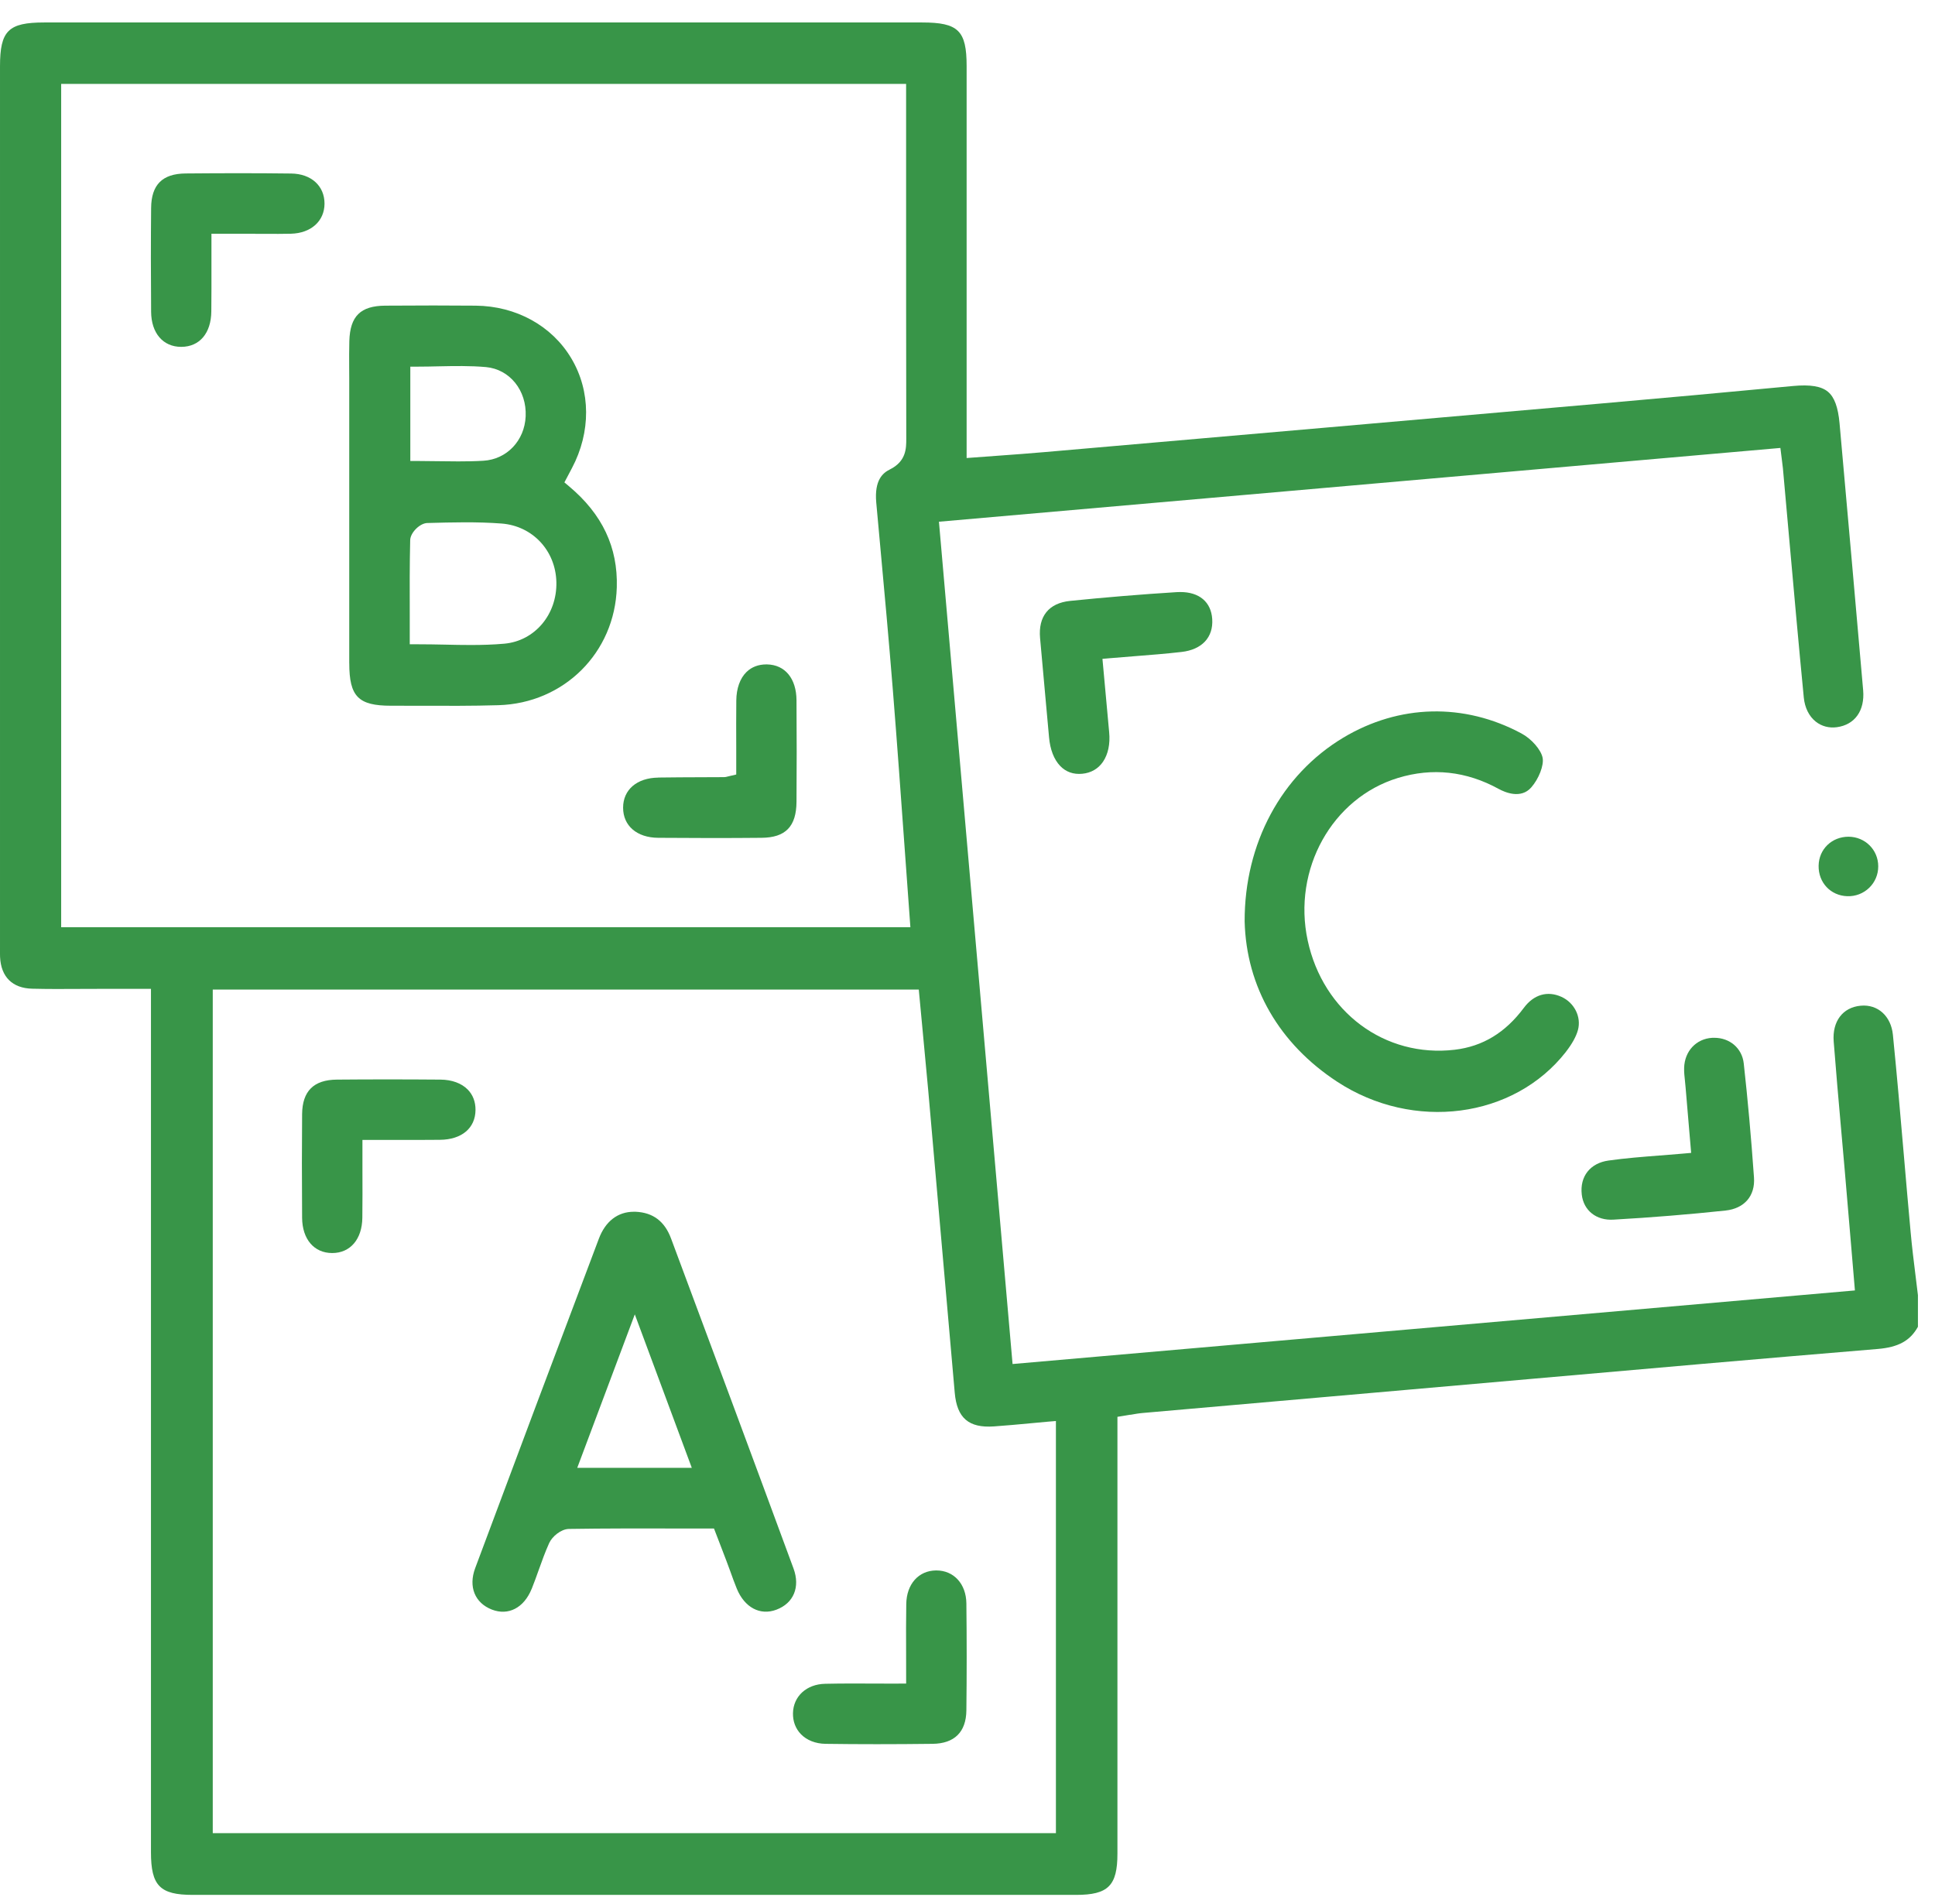 <svg width="62" height="61" viewBox="0 0 62 61" fill="none" xmlns="http://www.w3.org/2000/svg">
<g clip-path="url(#clip0_6_294)">
<path d="M36.221 45.333C36.355 45.309 36.483 45.286 36.612 45.275C38.558 45.103 40.504 44.934 42.45 44.763L45.224 44.52C46.469 44.412 47.713 44.302 48.956 44.192C52.627 43.869 56.425 43.534 60.162 43.224C60.824 43.169 61.204 42.962 61.453 42.513V41.5C61.429 41.293 61.403 41.086 61.377 40.879C61.32 40.42 61.261 39.947 61.219 39.476C61.144 38.663 61.073 37.85 61.004 37.038C60.894 35.764 60.781 34.449 60.651 33.156C60.592 32.558 60.166 32.173 59.619 32.225C59.043 32.277 58.704 32.728 58.754 33.372C58.825 34.295 58.908 35.233 58.988 36.139C59.027 36.582 59.066 37.023 59.105 37.466C59.174 38.284 59.244 39.103 59.315 39.937L59.434 41.348L32.444 43.706L30.085 16.717L57.046 14.353L57.096 14.752C57.109 14.849 57.119 14.928 57.127 15.007C57.191 15.723 57.254 16.439 57.319 17.155C57.471 18.858 57.628 20.62 57.796 22.351C57.828 22.677 57.964 22.952 58.18 23.123C58.368 23.272 58.607 23.335 58.856 23.301C59.433 23.222 59.754 22.769 59.698 22.118C59.478 19.6 59.216 16.617 58.942 13.567C58.895 13.047 58.777 12.724 58.568 12.551C58.356 12.375 58.001 12.317 57.453 12.368C55.284 12.572 53.295 12.755 51.37 12.923C45.408 13.446 39.445 13.967 33.483 14.485C32.983 14.529 32.488 14.565 31.964 14.603C31.724 14.621 31.481 14.639 31.232 14.657L30.972 14.676V2.119C30.972 0.981 30.706 0.72 29.547 0.72C20.169 0.72 10.794 0.72 1.417 0.72C0.267 0.72 7.88332e-05 0.983 7.88332e-05 2.127V26.234V30.252V30.375C7.88332e-05 30.471 -0.003 30.569 0.002 30.664C0.032 31.304 0.399 31.666 1.034 31.68C1.537 31.693 2.049 31.69 2.544 31.687C2.765 31.687 2.987 31.685 3.205 31.685H4.837V59.349C4.837 60.422 5.125 60.716 6.173 60.716C15.61 60.716 25.044 60.716 34.481 60.716C35.507 60.716 35.804 60.421 35.804 59.396C35.804 56.204 35.804 53.011 35.804 49.818V45.398L36.008 45.365C36.082 45.354 36.152 45.341 36.216 45.33L36.221 45.333ZM1.96 29.71V2.688H29.033V5.765C29.033 8.53 29.033 11.294 29.038 14.059C29.038 14.364 29.038 14.781 28.511 15.043C28.293 15.151 28.012 15.377 28.076 16.1L28.196 17.414C28.338 18.955 28.483 20.55 28.609 22.121C28.744 23.808 28.868 25.533 28.988 27.201C29.041 27.947 29.096 28.697 29.151 29.45L29.17 29.71H1.96ZM33.831 58.738H6.817V31.708H29.439L29.548 32.868C29.615 33.56 29.679 34.245 29.741 34.932C29.888 36.596 30.033 38.263 30.179 39.927C30.316 41.493 30.452 43.059 30.591 44.625C30.662 45.438 31.04 45.761 31.846 45.705C32.228 45.679 32.606 45.643 33.007 45.606C33.191 45.588 33.377 45.572 33.569 45.554L33.833 45.532V58.74L33.831 58.738Z" fill="#389548"/>
<path d="M50.173 33.704C50.371 33.448 50.502 33.214 50.559 33.005C50.674 32.587 50.446 32.13 50.031 31.941C49.583 31.738 49.145 31.866 48.828 32.291C48.233 33.09 47.509 33.529 46.611 33.636C44.374 33.899 42.393 32.427 41.9 30.134C41.41 27.858 42.681 25.57 44.793 24.927C45.895 24.591 46.981 24.709 48.017 25.277C48.221 25.389 48.73 25.609 49.062 25.232C49.305 24.957 49.473 24.523 49.428 24.284C49.379 24.027 49.074 23.674 48.747 23.5C46.91 22.514 44.83 22.564 43.039 23.637C41.055 24.828 39.873 27.028 39.88 29.524C39.933 31.621 40.987 33.445 42.847 34.662C45.287 36.259 48.505 35.839 50.173 33.705V33.704Z" fill="#389548"/>
<path d="M53.191 37.023C52.621 37.068 52.081 37.11 51.54 37.186C50.952 37.267 50.615 37.695 50.682 38.276C50.74 38.788 51.149 39.113 51.697 39.08C52.915 39.011 54.124 38.912 55.289 38.788C55.894 38.723 56.242 38.318 56.2 37.728C56.108 36.423 56 35.229 55.872 34.074C55.819 33.589 55.426 33.253 54.929 33.253C54.906 33.253 54.883 33.253 54.859 33.254C54.347 33.285 53.978 33.681 53.962 34.214C53.957 34.353 53.974 34.497 53.99 34.651C53.996 34.717 54.004 34.783 54.009 34.848C54.048 35.304 54.085 35.759 54.127 36.241L54.187 36.941L53.946 36.962C53.691 36.984 53.439 37.004 53.19 37.025L53.191 37.023Z" fill="#389548"/>
<path d="M36.316 21.029C36.85 20.987 37.354 20.948 37.857 20.89C38.513 20.816 38.881 20.42 38.841 19.833C38.804 19.287 38.425 18.97 37.821 18.97C37.784 18.97 37.745 18.97 37.706 18.973C36.564 19.044 35.413 19.14 34.288 19.254C33.606 19.324 33.264 19.746 33.325 20.442C33.387 21.148 33.451 21.855 33.516 22.559L33.613 23.626C33.648 24.019 33.771 24.334 33.968 24.541C34.153 24.735 34.392 24.819 34.675 24.793C34.957 24.767 35.188 24.634 35.342 24.408C35.505 24.167 35.575 23.839 35.539 23.461L35.324 21.111L35.567 21.09C35.824 21.068 36.072 21.048 36.316 21.029Z" fill="#389548"/>
<path d="M59.231 26.81C58.699 26.81 58.28 27.204 58.271 27.739C58.261 28.279 58.655 28.699 59.189 28.716C59.454 28.725 59.703 28.629 59.892 28.447C60.079 28.266 60.182 28.02 60.181 27.758C60.181 27.231 59.762 26.814 59.231 26.81Z" fill="#389548"/>
<path d="M11.191 21.25C11.191 22.32 11.481 22.613 12.528 22.613C12.546 22.613 12.56 22.613 12.578 22.613C12.864 22.613 13.148 22.613 13.434 22.614C14.265 22.617 15.125 22.621 15.967 22.596C18.069 22.537 19.702 20.913 19.763 18.818C19.8 17.537 19.301 16.478 18.234 15.583L18.084 15.457L18.326 14.999C18.937 13.845 18.931 12.53 18.305 11.481C17.683 10.437 16.539 9.807 15.241 9.794C14.378 9.786 13.459 9.786 12.345 9.794C11.552 9.8 11.217 10.128 11.193 10.927C11.185 11.205 11.187 11.489 11.188 11.765C11.188 11.887 11.19 12.006 11.19 12.127V14.624C11.19 16.834 11.19 19.041 11.19 21.25H11.191ZM13.147 11.748H13.389C13.611 11.748 13.832 11.743 14.052 11.738C14.551 11.728 15.067 11.717 15.571 11.762C16.332 11.832 16.88 12.509 16.843 13.34C16.809 14.118 16.24 14.718 15.49 14.763C15.22 14.78 14.954 14.784 14.682 14.784C14.477 14.784 14.268 14.781 14.055 14.778C13.838 14.775 13.617 14.771 13.389 14.771H13.147V11.745V11.748ZM13.143 17.305C13.15 17.066 13.452 16.764 13.693 16.758H13.712C14.485 16.737 15.282 16.715 16.069 16.775C17.064 16.851 17.804 17.642 17.827 18.653C17.851 19.689 17.134 20.538 16.159 20.625C15.802 20.657 15.446 20.667 15.086 20.667C14.811 20.667 14.533 20.662 14.249 20.655C13.961 20.649 13.67 20.644 13.371 20.644H13.129V19.692C13.126 18.871 13.124 18.097 13.143 17.307V17.305Z" fill="#389548"/>
<path d="M8.179 7.493C8.297 7.493 8.415 7.493 8.533 7.493C8.791 7.494 9.06 7.496 9.322 7.489C9.963 7.473 10.396 7.087 10.398 6.526C10.399 5.956 9.971 5.568 9.331 5.56C8.79 5.553 8.234 5.55 7.659 5.55C7.083 5.55 6.543 5.553 5.949 5.558C5.201 5.565 4.848 5.919 4.842 6.668C4.832 7.703 4.832 8.79 4.842 9.991C4.847 10.675 5.225 11.114 5.805 11.114H5.811C6.396 11.111 6.765 10.675 6.771 9.976C6.776 9.482 6.776 8.986 6.775 8.465C6.775 8.228 6.775 7.984 6.775 7.732V7.489H8.179V7.493Z" fill="#389548"/>
<path d="M21.09 24.916C20.406 24.925 19.965 25.305 19.965 25.88C19.965 26.46 20.406 26.84 21.088 26.845C22.284 26.855 23.367 26.855 24.401 26.845C25.171 26.839 25.516 26.482 25.521 25.69C25.529 24.644 25.529 23.579 25.521 22.436C25.516 21.74 25.154 21.3 24.576 21.289C24.568 21.289 24.56 21.289 24.552 21.289C24.301 21.289 24.083 21.372 23.921 21.53C23.711 21.733 23.595 22.06 23.592 22.448C23.587 22.944 23.588 23.44 23.59 23.943V24.817L23.402 24.861C23.357 24.87 23.328 24.878 23.309 24.883C23.27 24.893 23.241 24.901 23.201 24.901C22.961 24.901 22.722 24.904 22.483 24.904C22.019 24.906 21.555 24.907 21.091 24.914L21.09 24.916Z" fill="#389548"/>
<path d="M17.034 50.916C17.114 50.718 17.189 50.508 17.261 50.306C17.363 50.021 17.468 49.727 17.596 49.444C17.691 49.233 17.974 48.995 18.229 48.99C19.393 48.972 20.579 48.974 21.727 48.976H22.877L23.045 49.412C23.124 49.614 23.199 49.808 23.271 50.002C23.315 50.117 23.355 50.231 23.398 50.344C23.464 50.529 23.532 50.718 23.606 50.899C23.853 51.506 24.353 51.775 24.876 51.578C25.429 51.371 25.644 50.853 25.426 50.259C24.109 46.684 22.785 43.127 21.503 39.688C21.297 39.132 20.923 38.851 20.363 38.827C20.345 38.827 20.325 38.827 20.308 38.827C19.795 38.827 19.398 39.132 19.188 39.691C17.783 43.411 16.487 46.863 15.225 50.248C15.004 50.841 15.214 51.362 15.76 51.574C16.288 51.779 16.788 51.519 17.034 50.913V50.916ZM20.34 42.115L22.166 47.032H18.496L20.34 42.115Z" fill="#389548"/>
<path d="M11.856 36.525C12.106 36.525 12.348 36.525 12.586 36.525C13.106 36.525 13.601 36.529 14.097 36.522C14.795 36.516 15.232 36.147 15.236 35.564C15.238 35.305 15.152 35.079 14.986 34.911C14.787 34.709 14.479 34.596 14.117 34.593C13.531 34.588 12.967 34.586 12.42 34.586C11.872 34.586 11.325 34.588 10.794 34.593C10.052 34.599 9.687 34.961 9.68 35.698C9.671 36.69 9.671 37.776 9.68 39.021C9.685 39.707 10.063 40.15 10.645 40.15C11.224 40.15 11.602 39.706 11.61 39.019C11.616 38.524 11.615 38.03 11.613 37.506C11.613 37.267 11.613 37.022 11.613 36.768V36.525H11.856Z" fill="#389548"/>
<path d="M28.792 53.947C28.533 53.947 28.28 53.947 28.032 53.945C27.795 53.945 27.562 53.943 27.333 53.943C27.03 53.943 26.735 53.945 26.439 53.952C25.843 53.964 25.419 54.352 25.408 54.894C25.403 55.156 25.49 55.388 25.662 55.566C25.851 55.761 26.13 55.871 26.449 55.876C27.51 55.891 28.632 55.891 29.881 55.876C30.581 55.868 30.956 55.498 30.964 54.806C30.977 53.67 30.977 52.515 30.964 51.374C30.956 50.752 30.562 50.32 30.002 50.32H29.993C29.432 50.325 29.047 50.758 29.038 51.397C29.029 51.904 29.031 52.411 29.033 52.95C29.033 53.194 29.034 53.444 29.034 53.703V53.945H28.792V53.947Z" fill="#389548"/>
</g>
<defs>
<clipPath id="clip0_6_294">
<rect width="61.453" height="60" fill="white" transform="translate(0 0.72)"/>
</clipPath>
</defs>
</svg>
